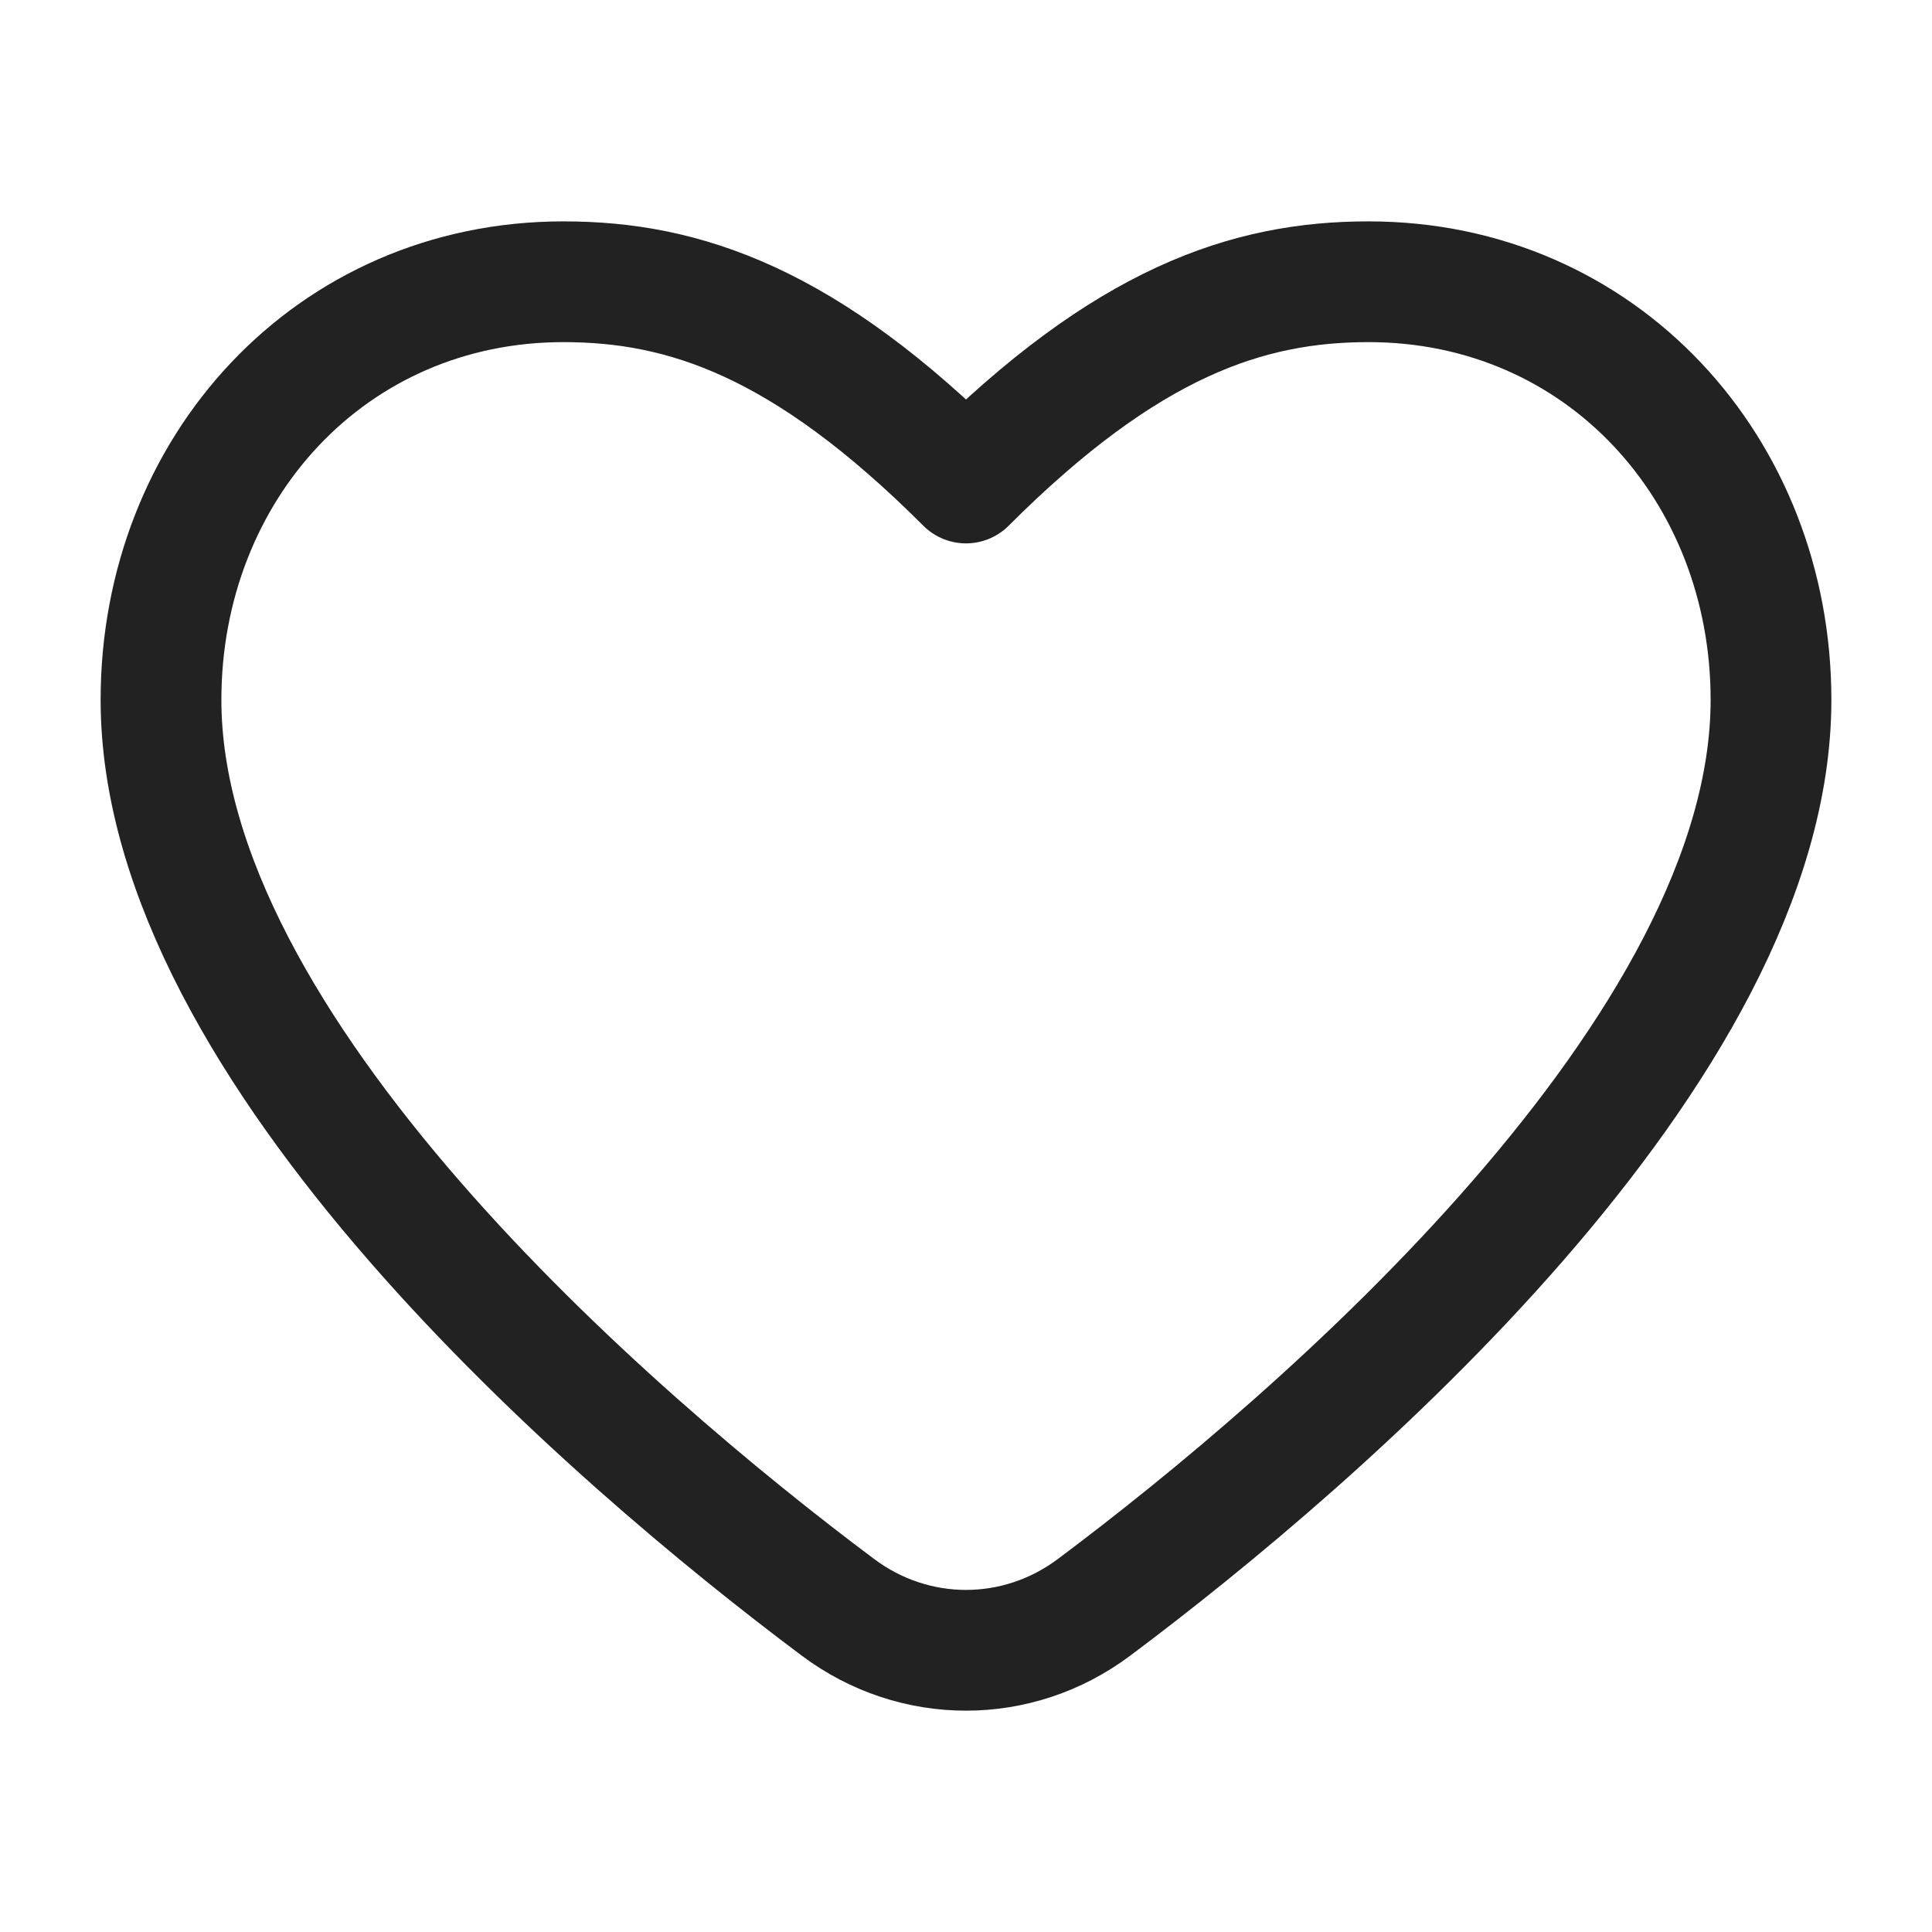 <svg width="24" height="24" viewBox="0 0 24 24" fill="none" xmlns="http://www.w3.org/2000/svg">
<path d="M10.411 19.968C7.589 17.858 2 13.035 2 8.694C2 5.826 4.105 3.5 7 3.5C8.5 3.5 10 4 12 6C14 4 15.5 3.5 17 3.5C19.895 3.5 22 5.826 22 8.694C22 13.035 16.411 17.858 13.589 19.968C12.64 20.678 11.36 20.678 10.411 19.968Z" stroke="#222222" stroke-width="1.5" stroke-linecap="round" stroke-linejoin="round"/>
</svg>
